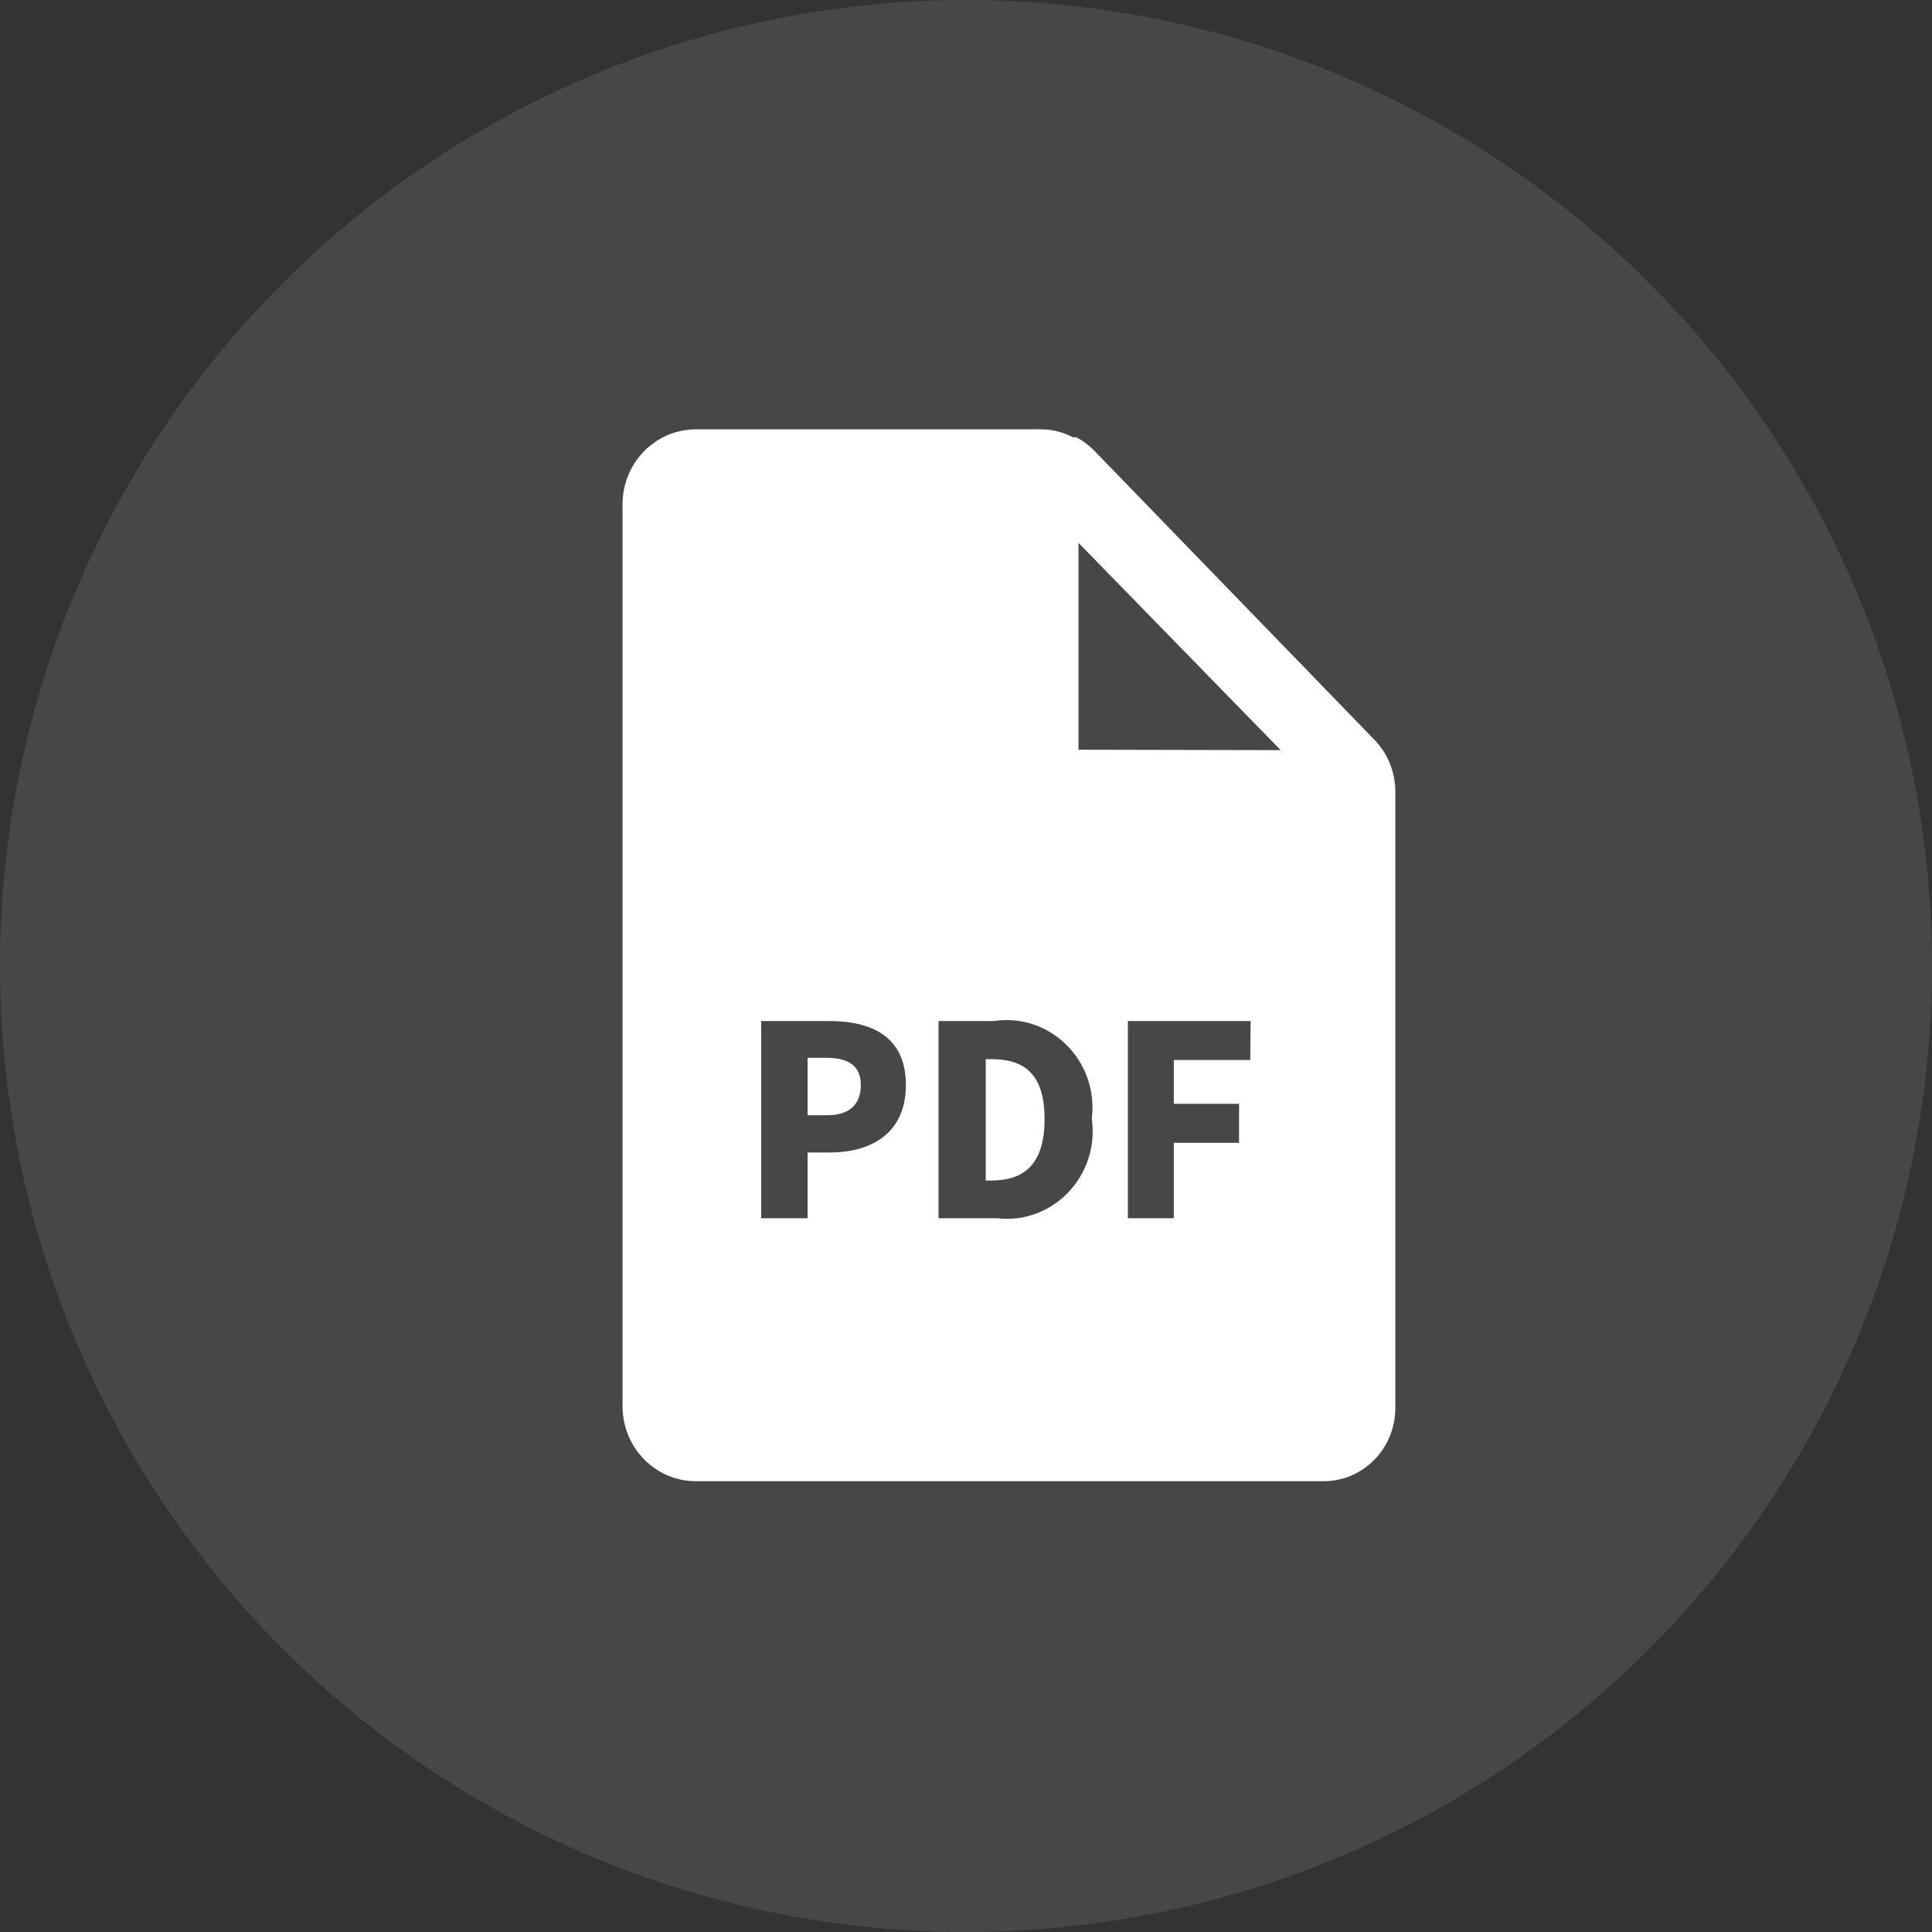 <svg xmlns="http://www.w3.org/2000/svg" xmlns:xlink="http://www.w3.org/1999/xlink" fill="none" version="1.1" width="90" height="90" viewBox="0 0 90 90"><rect x="0" y="0" width="90" height="90" fill="#333333" stroke="none"/><g><g style="opacity:0.1;"><ellipse cx="45" cy="45" rx="45" ry="45" fill="#FFFFFF" fill-opacity="1"/></g><g><path d="M51,21.021L64,34.435C64.637,35.076,64.997,35.951,65,36.864L65,65.549C65.022,67.464,63.496,69.023,61.62,69L32.42,69C30.547,69,29.022,67.461,29,65.549L29,23.45C29.022,21.538,30.547,20,32.42,20L48.6,20C49.08,20.02,49.551,20.146,49.98,20.367L50.12,20.367L50.32,20.47C50.567,20.625,50.796,20.81,51,21.021ZM50.24,25.288L50.24,34.925L59.66,34.945L50.24,25.288ZM43.72,56.75L46.44,56.75C49.045,57.058,51.231,54.766,50.86,52.115C51.191,49.439,48.935,47.177,46.32,47.562L43.72,47.562L43.72,56.75ZM37.62,53.687L38.66,53.687C40.56,53.687,42.2,52.809,42.2,50.543C42.2,48.277,40.6,47.562,38.6,47.562L35.46,47.562L35.46,56.75L37.62,56.75L37.62,53.687ZM54.68,49.379L58.24,49.379L58.26,47.562L52.54,47.562L52.54,56.75L54.68,56.75L54.68,53.238L57.72,53.238L57.72,51.421L54.68,51.421L54.68,49.379ZM37.62,49.277L38.5,49.277C39.54,49.277,40.1,49.665,40.1,50.543C40.1,51.421,39.6,51.952,38.54,51.952L37.62,51.952L37.62,49.277ZM45.92,49.339L46.18,49.339C47.64,49.339,48.66,49.951,48.66,52.136C48.66,54.32,47.62,54.994,46.18,54.994L45.92,54.994L45.92,49.339Z" fill-rule="evenodd" fill="#FFFFFF" fill-opacity="1" style="mix-blend-mode:passthrough"/></g></g></svg>